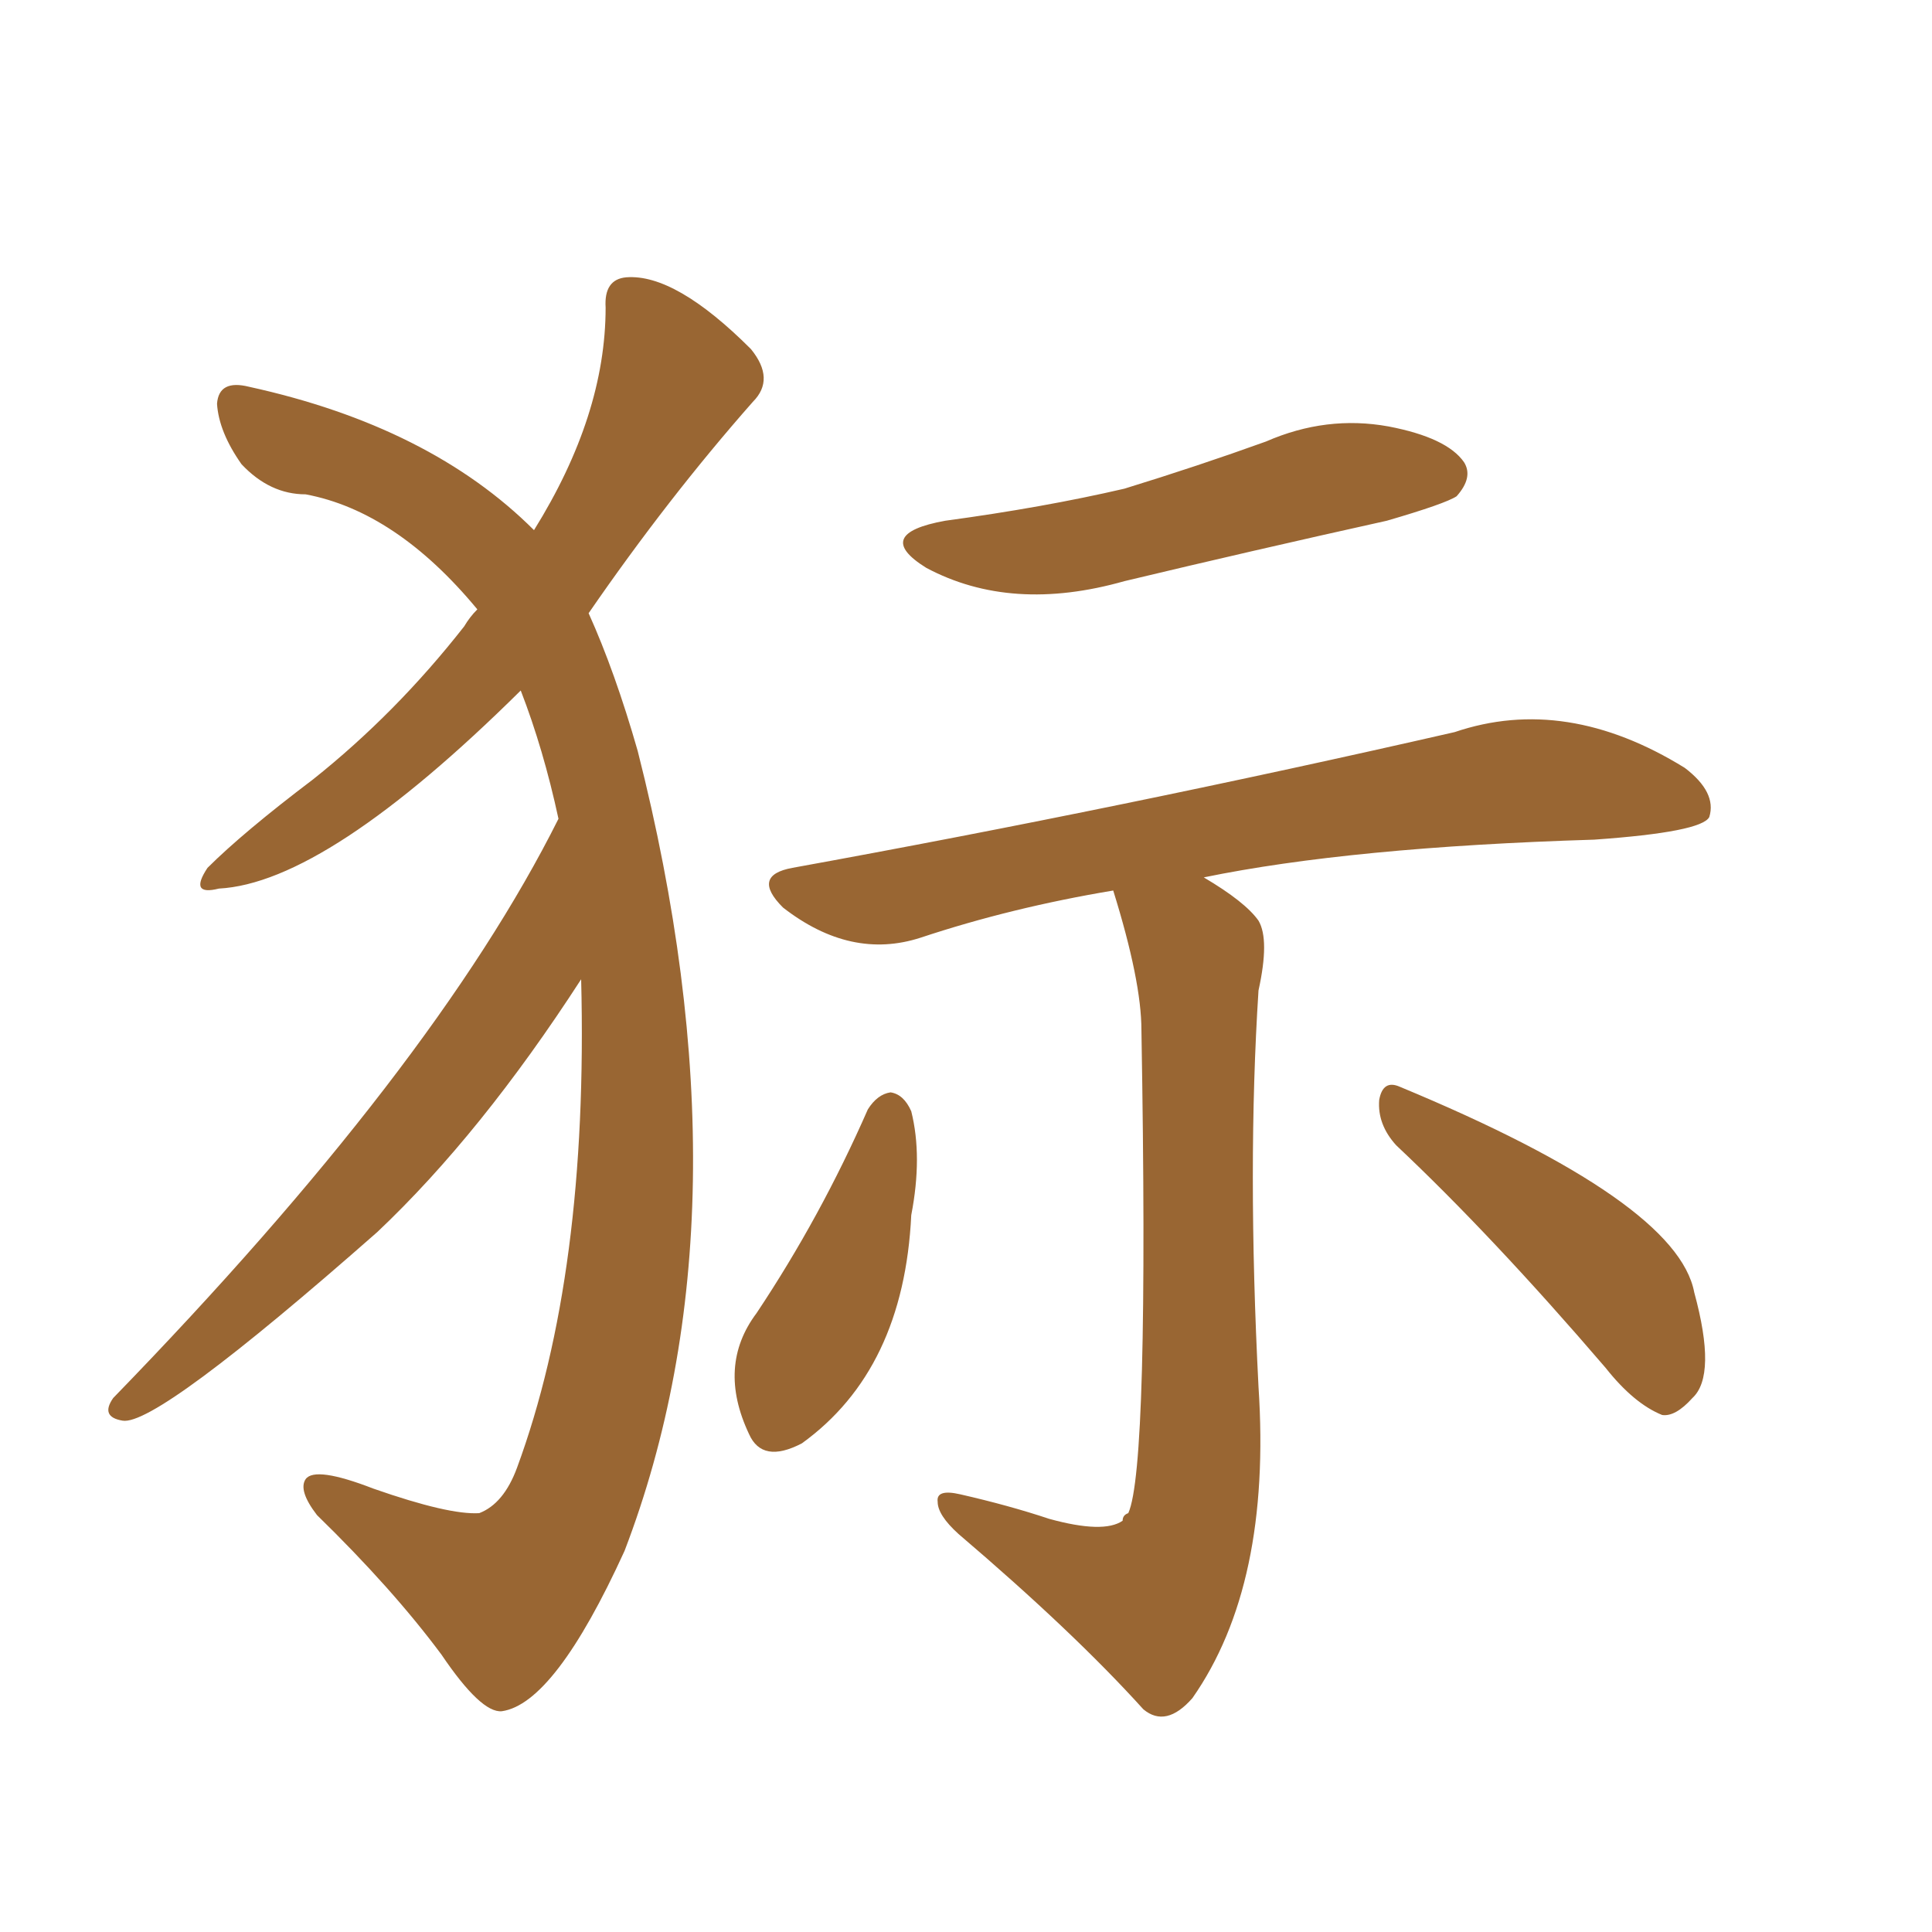 <svg xmlns="http://www.w3.org/2000/svg" xmlns:xlink="http://www.w3.org/1999/xlink" width="150" height="150"><path fill="#996633" padding="10" d="M73.39 40.43L73.39 40.43Q81.01 39.40 87.30 37.94L87.30 37.94Q93.02 36.18 98.29 34.28L98.29 34.28Q102.98 32.23 107.81 33.11L107.81 33.11Q112.35 33.98 113.67 35.89L113.67 35.89Q114.40 37.06 113.09 38.53L113.09 38.53Q112.21 39.11 107.67 40.43L107.67 40.43Q97.12 42.77 87.30 45.12L87.30 45.12Q78.52 47.61 71.92 44.09L71.92 44.09Q67.68 41.46 73.39 40.43ZM86.43 69.14L86.43 69.14Q78.52 70.46 71.48 72.80L71.48 72.80Q66.06 74.56 60.79 70.46L60.79 70.46Q58.30 67.97 61.52 67.38L61.52 67.38Q87.30 62.70 112.94 56.84L112.94 56.84Q121.58 53.91 130.81 59.62L130.81 59.62Q133.30 61.52 132.71 63.43L132.71 63.43Q132.13 64.60 123.78 65.19L123.78 65.19Q104.88 65.77 93.46 68.12L93.46 68.12Q96.68 70.02 97.71 71.48L97.71 71.48Q98.58 72.95 97.71 76.90L97.71 76.90Q96.83 90.53 97.71 107.67L97.71 107.67Q98.73 123.05 92.58 131.84L92.58 131.84Q90.53 134.18 88.77 132.71L88.77 132.71Q83.35 126.71 74.41 119.09L74.41 119.09Q72.80 117.63 72.80 116.60L72.80 116.60Q72.66 115.58 74.56 116.02L74.56 116.02Q78.37 116.89 81.45 117.92L81.45 117.92Q85.69 119.09 87.16 118.07L87.16 118.07Q87.16 117.63 87.60 117.48L87.60 117.48Q89.21 113.96 88.62 79.98L88.62 79.98Q88.62 76.17 86.43 69.14ZM67.38 86.13L67.38 86.13Q68.12 84.96 69.14 84.81L69.14 84.81Q70.17 84.96 70.75 86.28L70.75 86.28Q71.63 89.79 70.75 94.34L70.75 94.34Q70.17 106.35 62.26 112.06L62.26 112.06Q59.18 113.67 58.15 111.33L58.15 111.33Q55.66 106.05 58.74 101.95L58.74 101.95Q63.72 94.48 67.38 86.13ZM108.40 88.92L108.40 88.92Q106.93 87.30 107.08 85.40L107.08 85.40Q107.37 83.79 108.69 84.38L108.69 84.38Q130.22 93.31 131.54 100.34L131.54 100.34Q133.30 106.79 131.40 108.54L131.40 108.54Q130.08 110.01 129.05 109.86L129.05 109.86Q126.86 108.98 124.66 106.20L124.66 106.20Q115.87 95.95 108.40 88.92ZM43.36 63.57L43.36 63.57L43.36 63.57Q42.19 58.15 40.43 53.61L40.43 53.61Q25.34 68.55 16.99 68.99L16.99 68.99Q14.65 69.58 16.11 67.38L16.11 67.38Q18.90 64.60 24.32 60.50L24.32 60.50Q30.76 55.37 36.04 48.63L36.04 48.63Q36.47 47.90 37.06 47.31L37.06 47.31Q30.76 39.70 23.73 38.38L23.73 38.38Q20.95 38.38 18.75 36.04L18.75 36.04Q16.99 33.54 16.85 31.35L16.85 31.35Q16.99 29.44 19.34 30.03L19.34 30.03Q33.40 33.11 41.46 41.16L41.46 41.16Q47.02 32.23 47.02 23.88L47.02 23.88Q46.88 21.68 48.63 21.53L48.63 21.53Q52.44 21.24 58.30 27.10L58.30 27.10Q60.21 29.44 58.45 31.20L58.45 31.20Q51.86 38.67 45.70 47.61L45.70 47.61Q47.75 52.15 49.51 58.30L49.51 58.30Q58.59 94.04 48.49 120.41L48.49 120.41Q43.07 132.28 38.96 132.86L38.96 132.86Q37.35 133.01 34.28 128.47L34.28 128.47Q30.47 123.34 24.61 117.63L24.61 117.63Q23.14 115.72 23.73 114.84L23.73 114.84Q24.46 113.82 29.00 115.58L29.00 115.58Q34.86 117.63 37.21 117.48L37.21 117.48Q39.11 116.75 40.14 113.96L40.14 113.96Q45.70 98.88 45.12 76.03L45.12 76.03Q37.35 88.04 29.30 95.65L29.30 95.65Q12.16 110.74 9.52 110.30L9.52 110.30Q7.76 110.01 8.79 108.54L8.79 108.54Q33.69 82.91 43.36 63.57Z"/></svg>